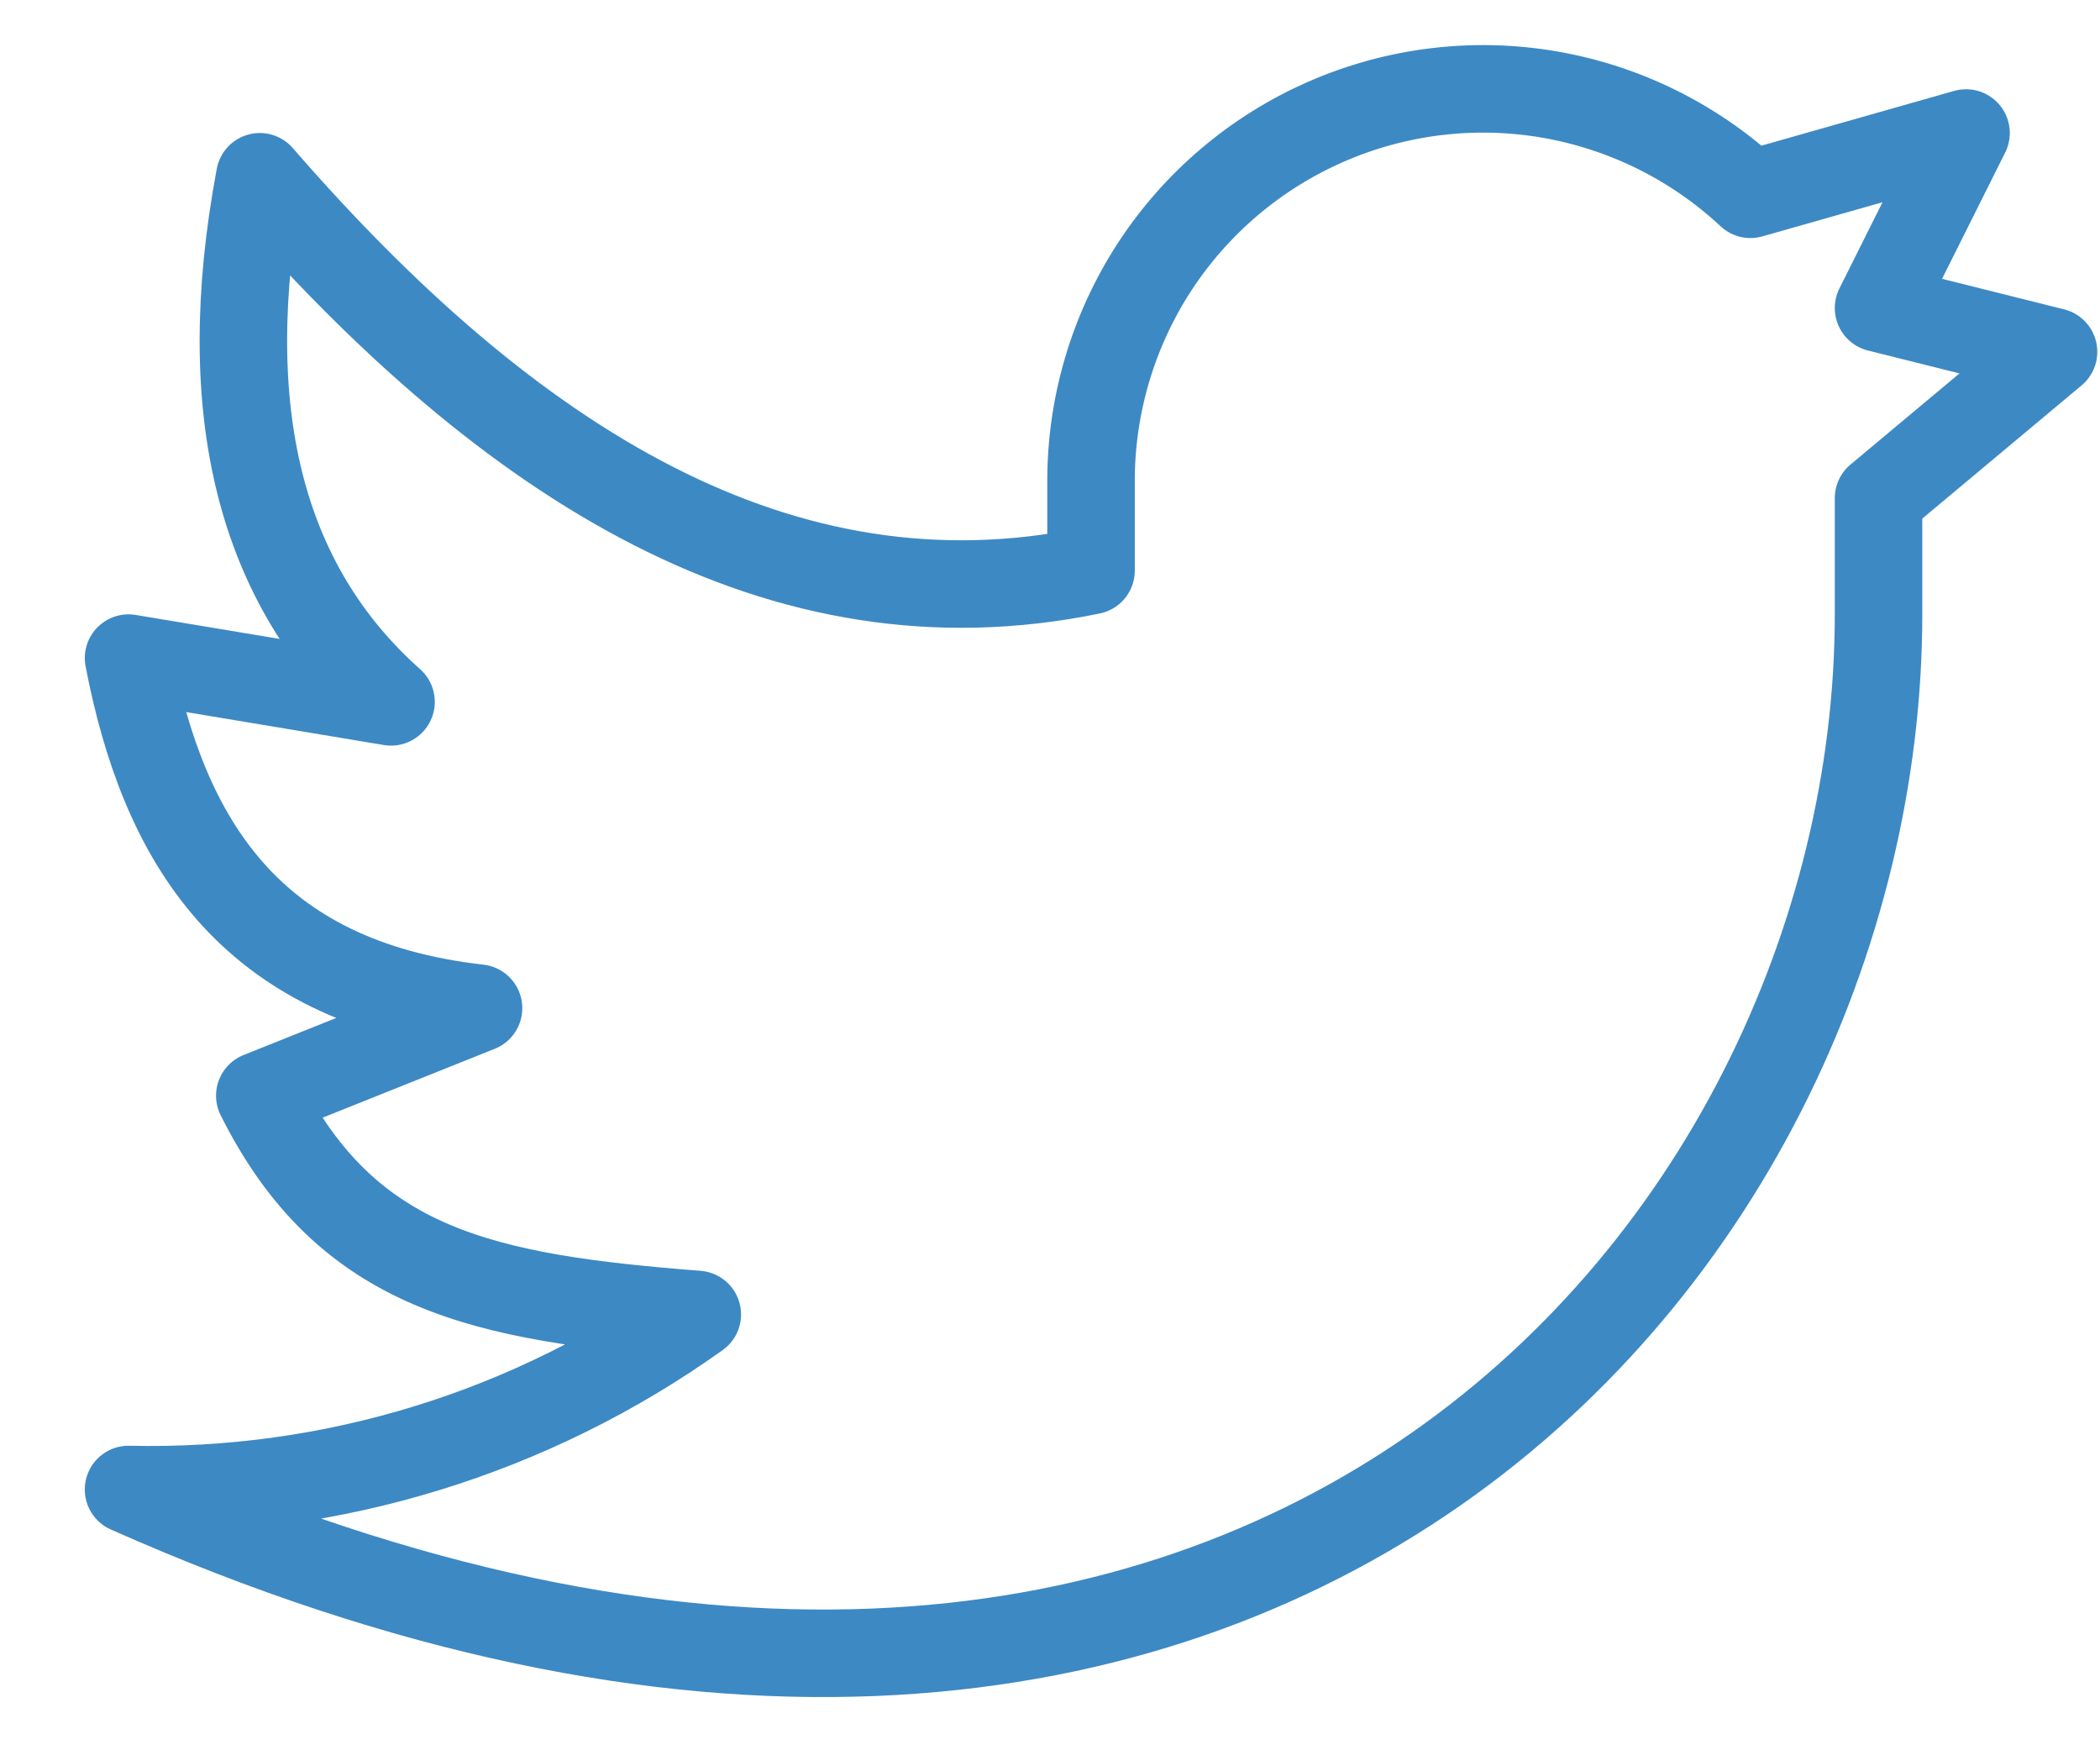 <svg width="24" height="20" viewBox="0 0 24 20" fill="none" xmlns="http://www.w3.org/2000/svg">
<path d="M23.469 4.02L21.469 3.52L22.469 1.52L20.005 2.22C19.365 1.623 18.565 1.227 17.702 1.079C16.84 0.932 15.953 1.041 15.152 1.392C14.35 1.743 13.669 2.321 13.192 3.054C12.716 3.788 12.464 4.645 12.469 5.52V6.52C8.93 7.25 5.835 5.32 2.969 2.02C2.469 4.686 2.969 6.686 4.469 8.02L1.469 7.52C1.869 9.589 2.831 11.22 5.469 11.52L2.969 12.52C3.969 14.52 5.535 14.83 7.969 15.02C6.076 16.372 3.795 17.074 1.469 17.02C14.224 22.689 21.469 14.356 21.469 7.02V5.692L23.469 4.02Z" stroke="#3D89C4" stroke-linecap="round" stroke-linejoin="round"/>
</svg>
